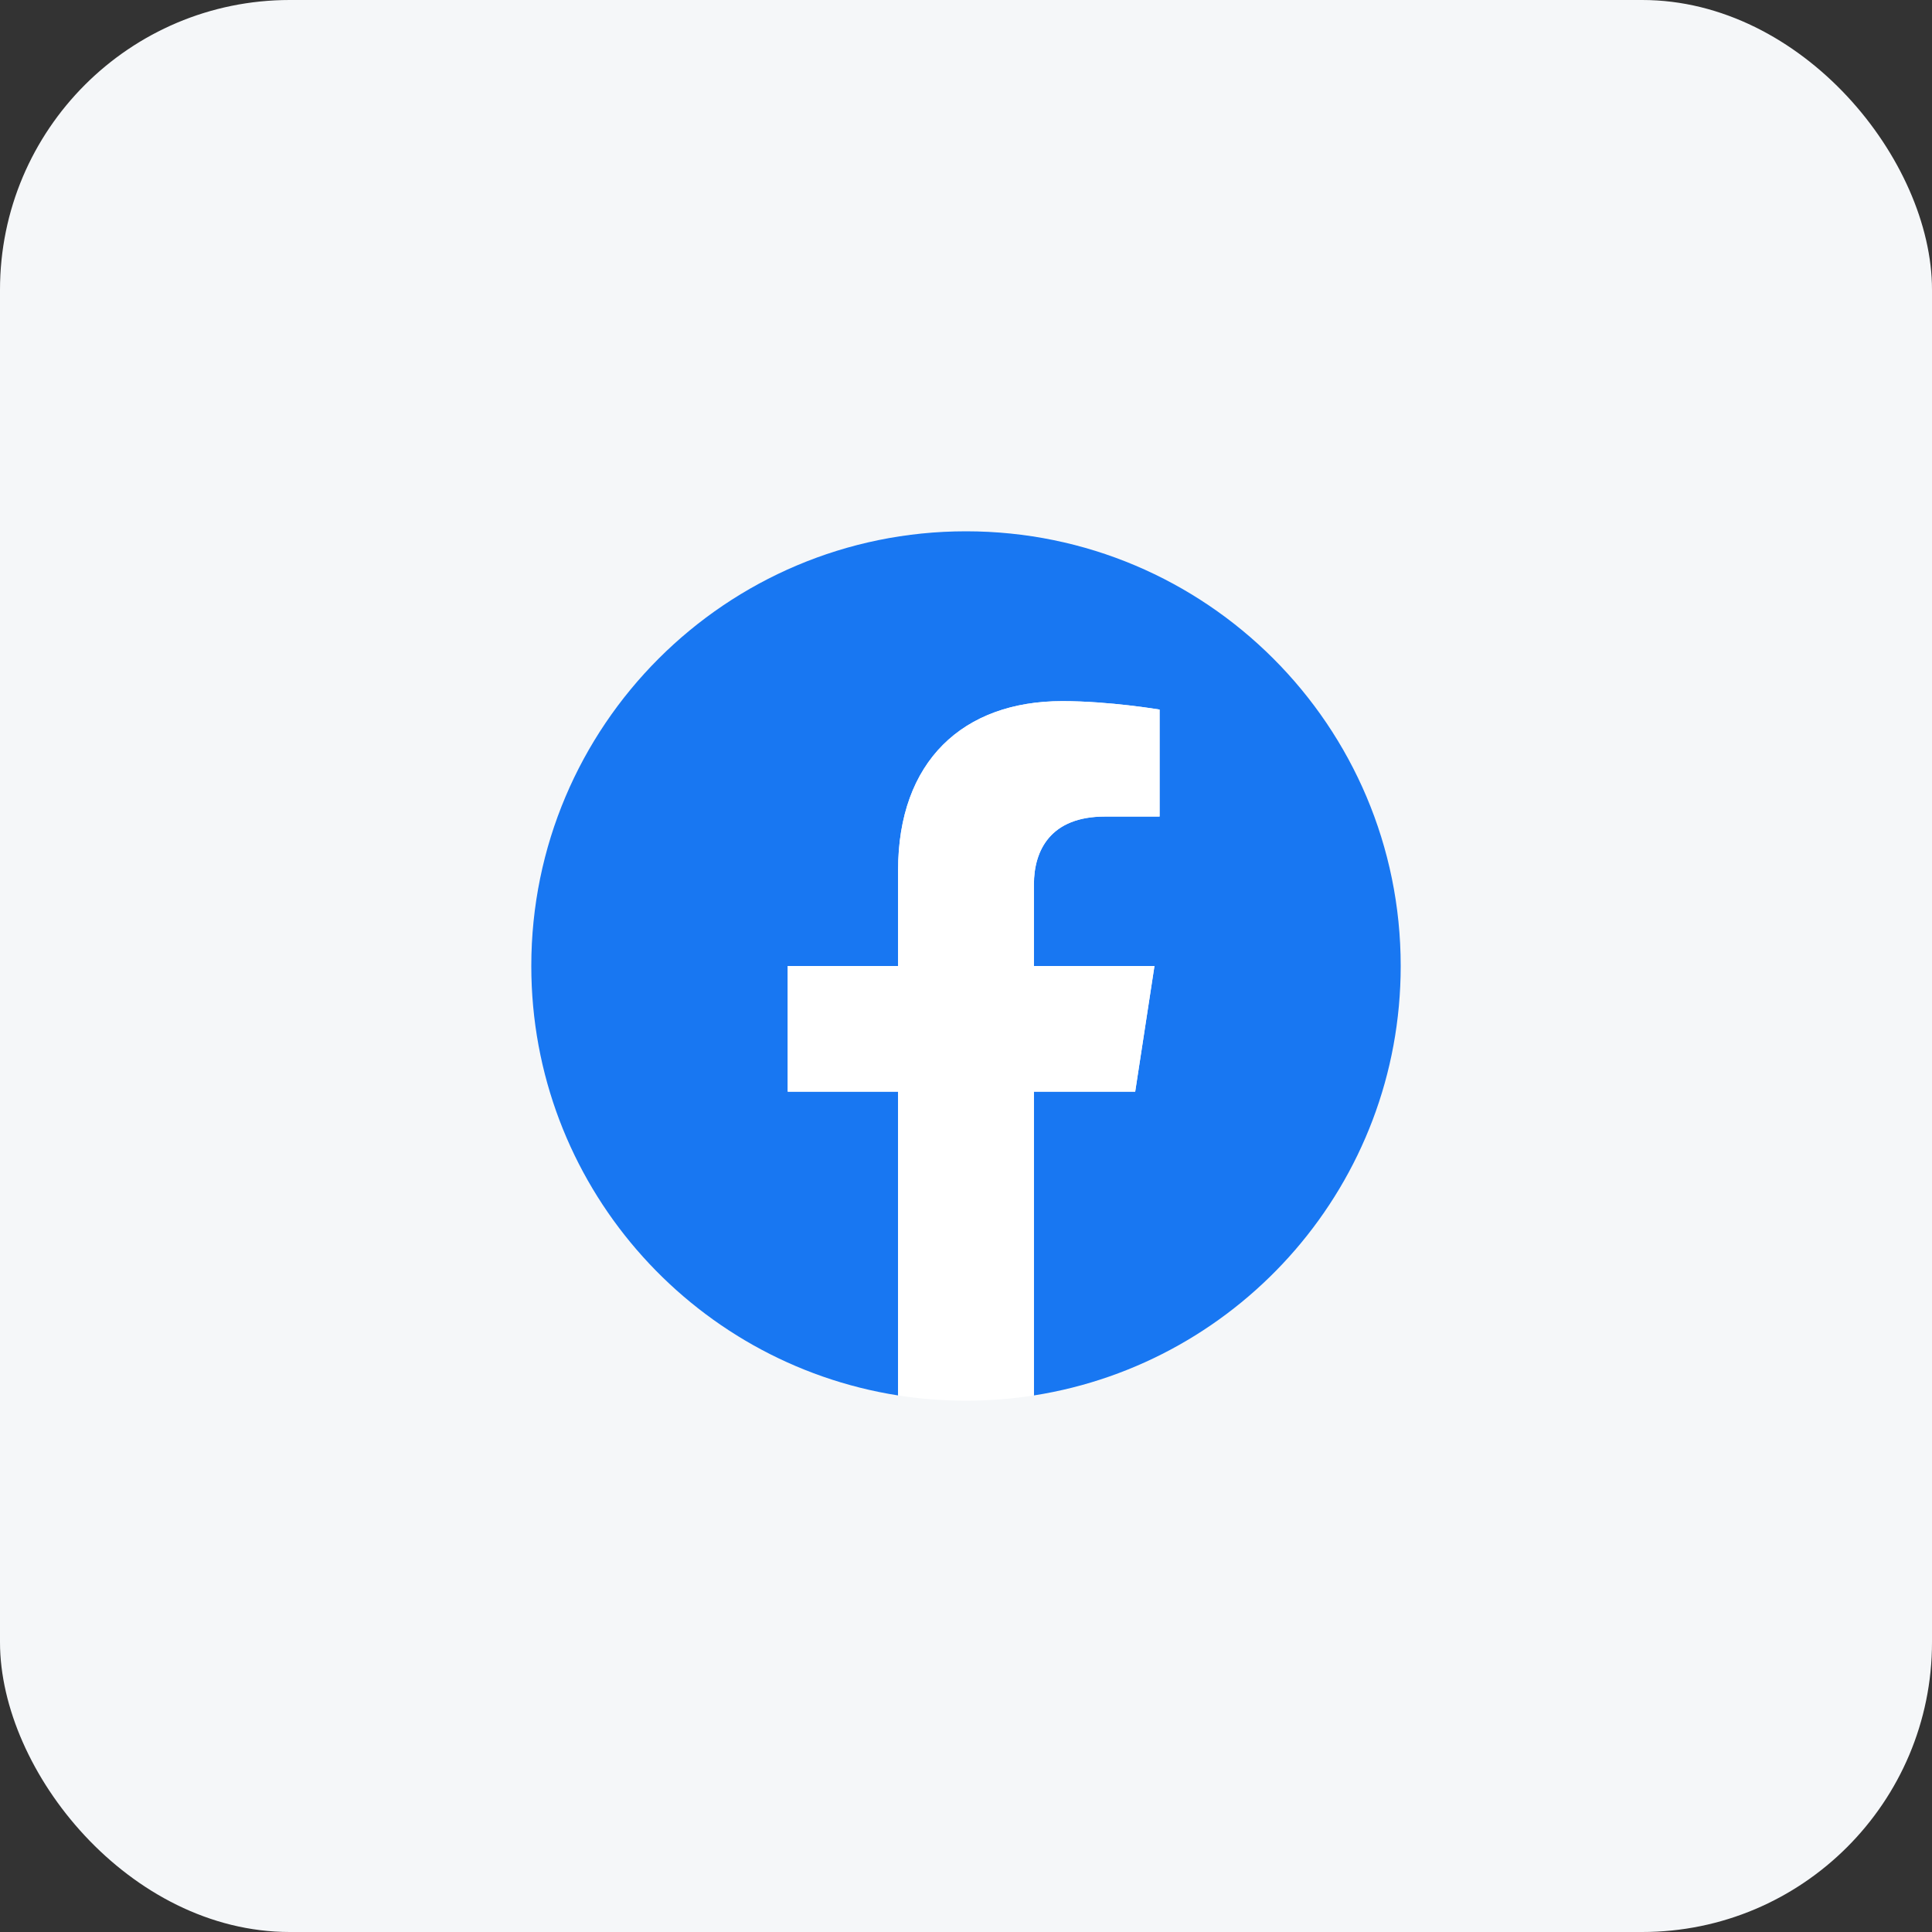 <svg width="40" height="40" viewBox="0 0 40 40" fill="none" xmlns="http://www.w3.org/2000/svg">
<rect x="0" y="0" width="40" height="40" fill="#333333" stroke="none"/>
<rect width="40" height="40" rx="6" fill="#F5F7F9"/>
<g clip-path="url(#clip0_1586_5923)">
<path d="M29 20C29 15.03 24.971 11 20 11C15.03 11 11 15.029 11 20C11 24.492 14.291 28.215 18.594 28.891V22.602H16.309V20H18.594V18.017C18.594 15.762 19.937 14.516 21.993 14.516C22.978 14.516 24.008 14.691 24.008 14.691V16.906H22.873C21.755 16.906 21.406 17.6 21.406 18.312V20H23.902L23.503 22.602H21.406V28.891C25.709 28.215 29 24.492 29 20Z" fill="#1877F2"/>
<path d="M23.503 22.602L23.902 20H21.406V18.312C21.406 17.6 21.755 16.906 22.873 16.906H24.008V14.691C24.008 14.691 22.978 14.516 21.993 14.516C19.937 14.516 18.594 15.762 18.594 18.017V20H16.309V22.602H18.594V28.891C19.059 28.964 19.529 29 20 29C20.471 29 20.941 28.964 21.406 28.891V22.602H23.503Z" fill="white"/>
</g>
<defs>
<clipPath id="clip0_1586_5923">
<rect width="18" height="18" fill="white" transform="translate(11 11)"/>
</clipPath>
</defs>
</svg>
